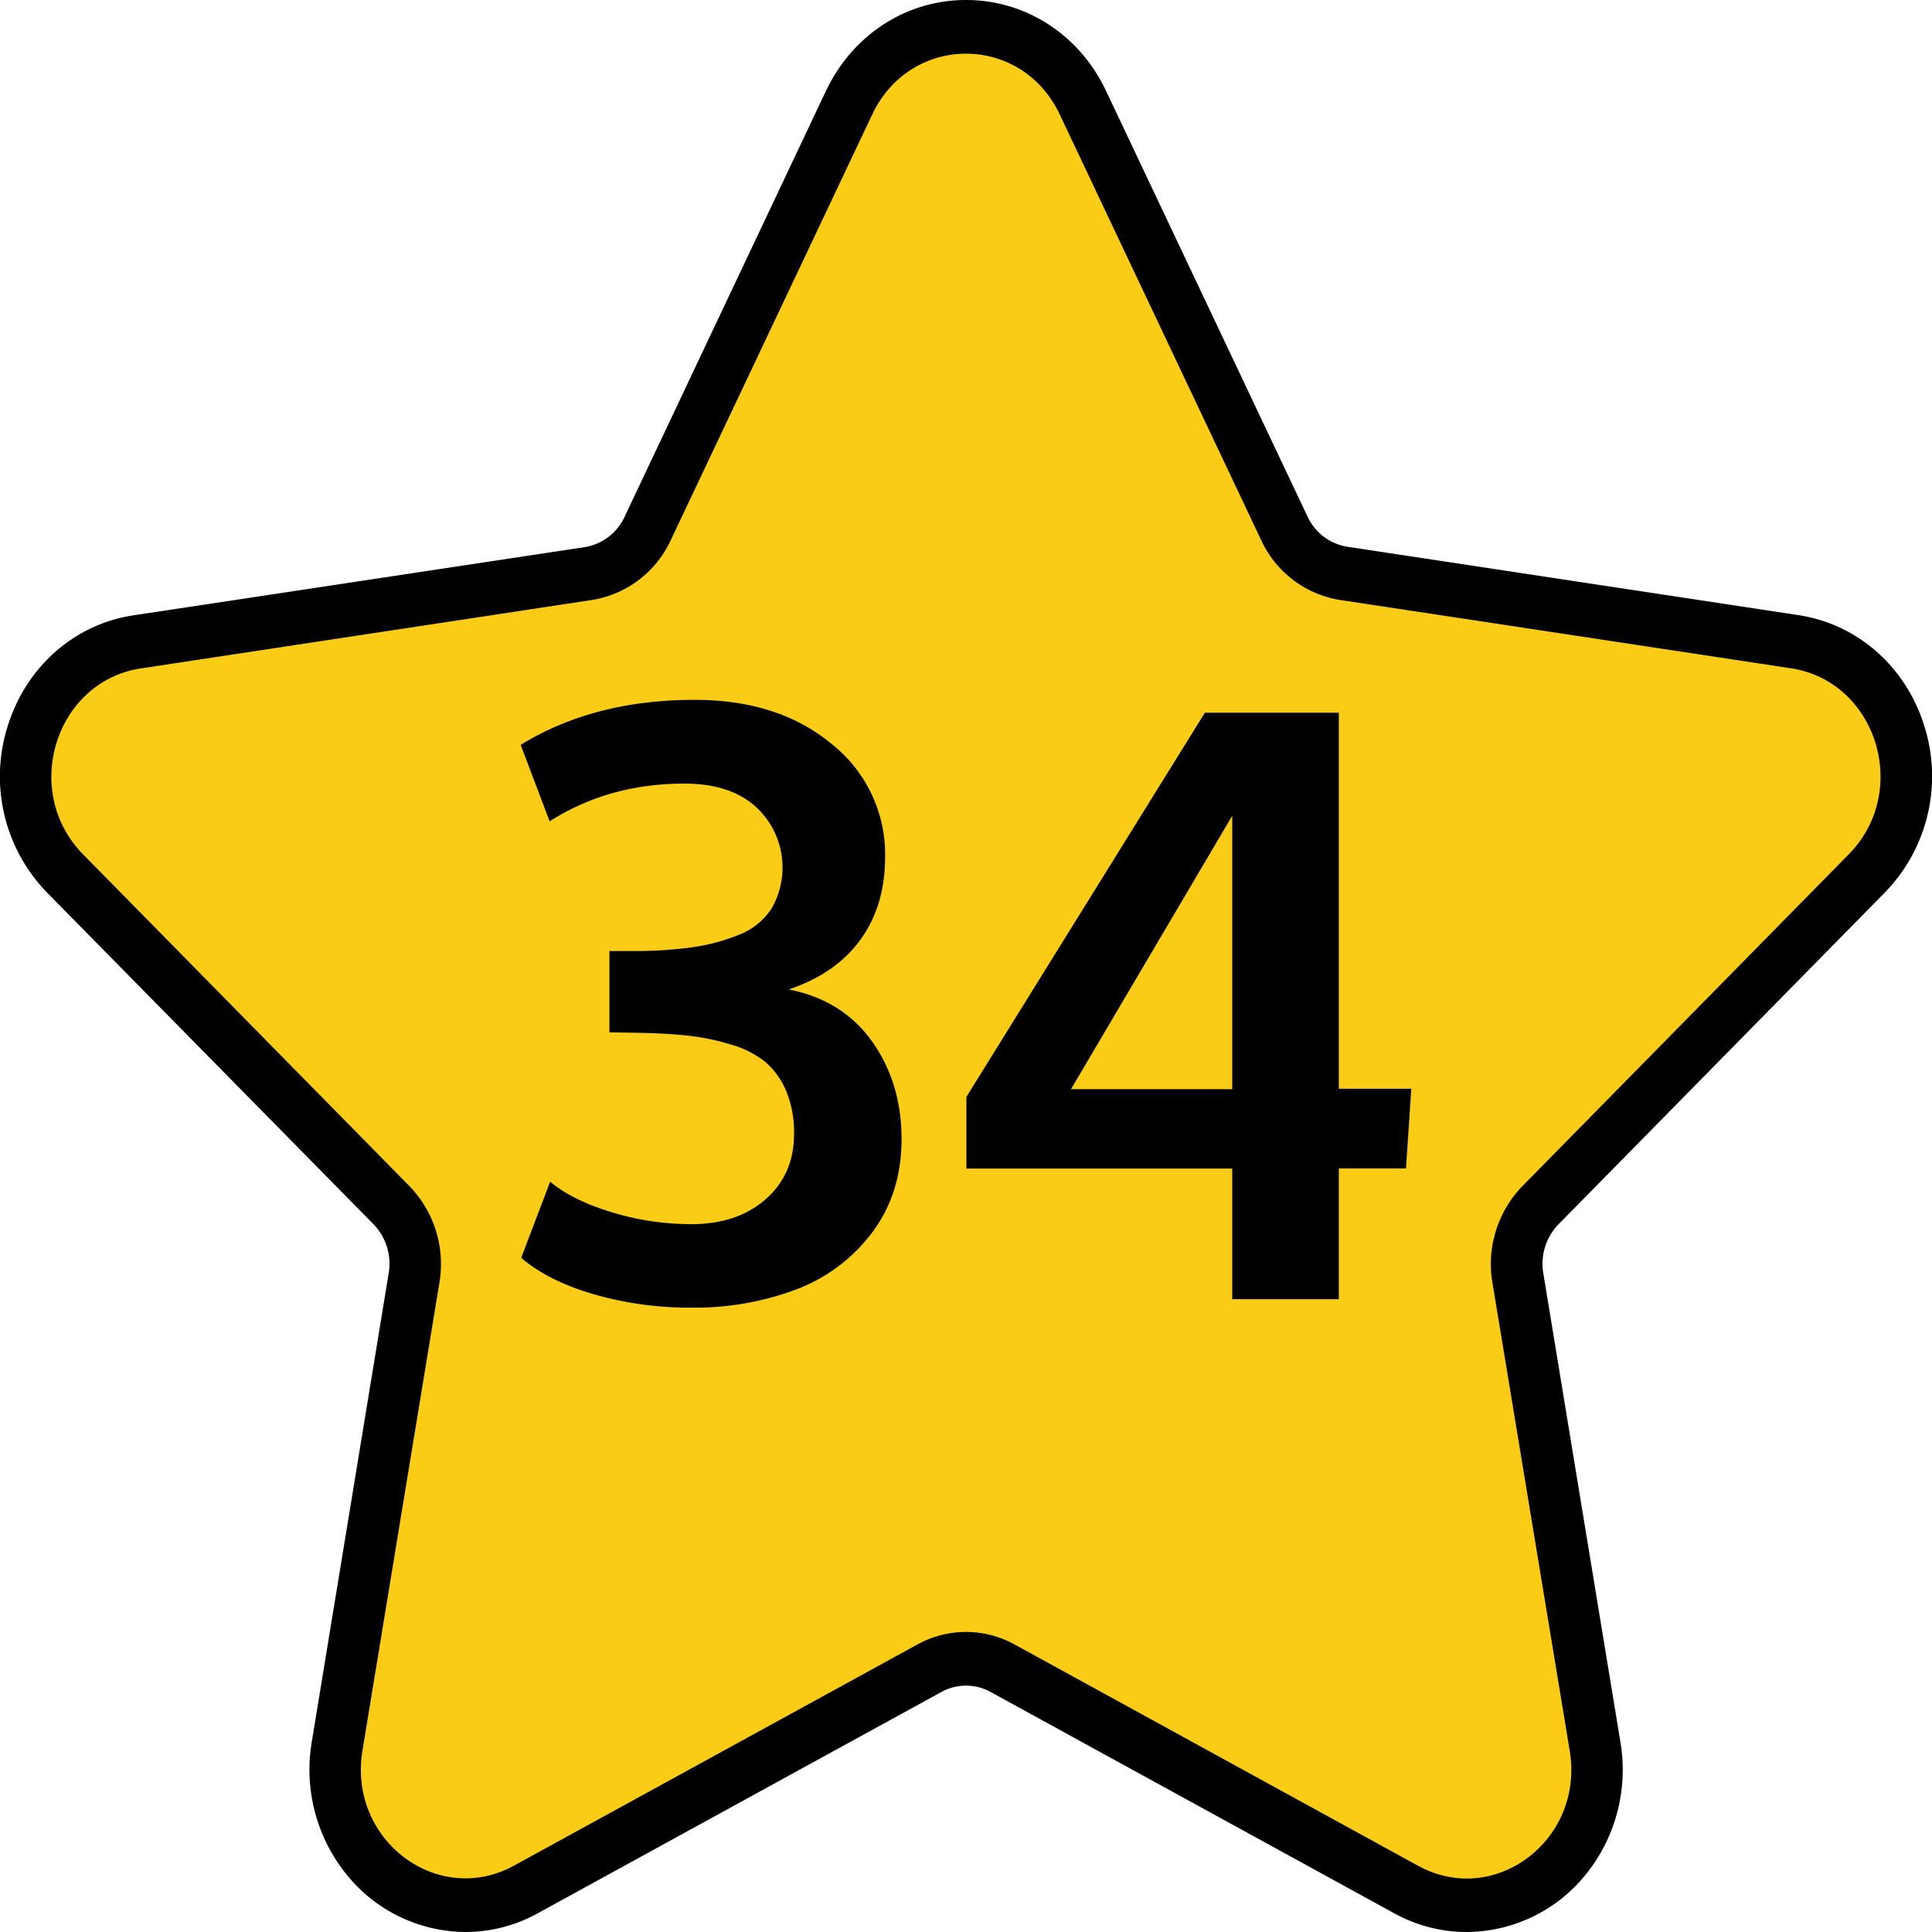 <svg viewBox="0 0 512 512" xmlns="http://www.w3.org/2000/svg"><g id="Layer_2" data-name="Layer 2"><g id="Number"><g id="_34" data-name="34"><g id="Star"><path d="m388.65 512a39.64 39.64 0 0 1 -19.24-5l-106.87-58.6a13.5 13.5 0 0 0 -13.08 0l-106.87 58.6a39.65 39.65 0 0 1 -19.25 5 40.76 40.76 0 0 1 -31.7-15.49 44.16 44.16 0 0 1 -9-35l20.36-124.06a15.07 15.07 0 0 0 -4-13l-86.49-87.86a44.14 44.14 0 0 1 -10.46-44.19c4.9-15.72 17.69-27 33.37-29.34l119.49-18.06a14.11 14.11 0 0 0 10.59-8l53.43-113c7.07-14.79 21.22-24 37.07-24s30.05 9.21 37.07 24l53.44 112.9a14.08 14.08 0 0 0 10.58 8l119.49 18.11c15.68 2.38 28.47 13.62 33.37 29.34a44.14 44.14 0 0 1 -10.46 44.19l-86.49 87.93a15.05 15.05 0 0 0 -4 13l20.41 124.09a44.16 44.16 0 0 1 -9 35 40.77 40.77 0 0 1 -31.75 15.44z" fill="#000000"/><path d="m280.84 30.32 53.43 112.91a27.85 27.85 0 0 0 20.86 15.77l119.48 18.1c22.72 3.45 31.79 32.56 15.36 49.27l-86.47 87.92a29.67 29.67 0 0 0 -8 25.56l20.5 124.15c3.88 23.59-19.87 41.59-40.19 30.45l-106.92-58.64a26.67 26.67 0 0 0 -25.78 0l-106.87 58.59c-20.32 11.14-44.07-6.86-40.19-30.45l20.41-124.1a29.67 29.67 0 0 0 -8-25.56l-86.46-87.89c-16.43-16.71-7.36-45.82 15.36-49.27l119.51-18.13a27.85 27.85 0 0 0 20.86-15.8l53.43-112.88c10.16-21.46 39.52-21.46 49.68 0z" fill="#facc15"/></g><g id="_34-2" data-name="34"><path d="m209 262.22q12.47-4.17 19-13.17t6.56-21.8a37.32 37.32 0 0 0 -14.13-30.06q-14.12-11.73-36.39-11.72-26.66 0-46.05 11.93l7.67 20.26q15.67-10 35.71-10 12.36 0 19.19 6.39a21.8 21.8 0 0 1 3.89 26.76 18 18 0 0 1 -8.64 6.93 51.93 51.93 0 0 1 -12.36 3.3 113.65 113.65 0 0 1 -15.94 1h-6v21.53l3.09.06 3.09.05q8.42.11 14.39.75a60.76 60.76 0 0 1 11.67 2.4 25.68 25.68 0 0 1 9.11 4.63 20.58 20.58 0 0 1 5.49 7.68 28.48 28.48 0 0 1 2.08 11.4q0 10.66-7.52 17.27t-19.77 6.61a72.67 72.67 0 0 1 -21.14-3.2q-10.34-3.15-16.2-8.05l-7.67 20.15q7 6.07 19.13 9.64a90.88 90.88 0 0 0 25.85 3.57 76 76 0 0 0 28.24-4.95 44.94 44.94 0 0 0 20-15.25q7.56-10.27 7.57-24.46 0-14.92-7.84-25.9t-22.08-13.75zm145.8-73.34h-35.49l-63.2 101.8v19h70.45v34.62h28.24v-34.65h17.8l1.4-21.11h-19.2zm-28.24 99.77h-42.74l42.74-72.48z" fill="#000000"/></g></g></g></g></svg>